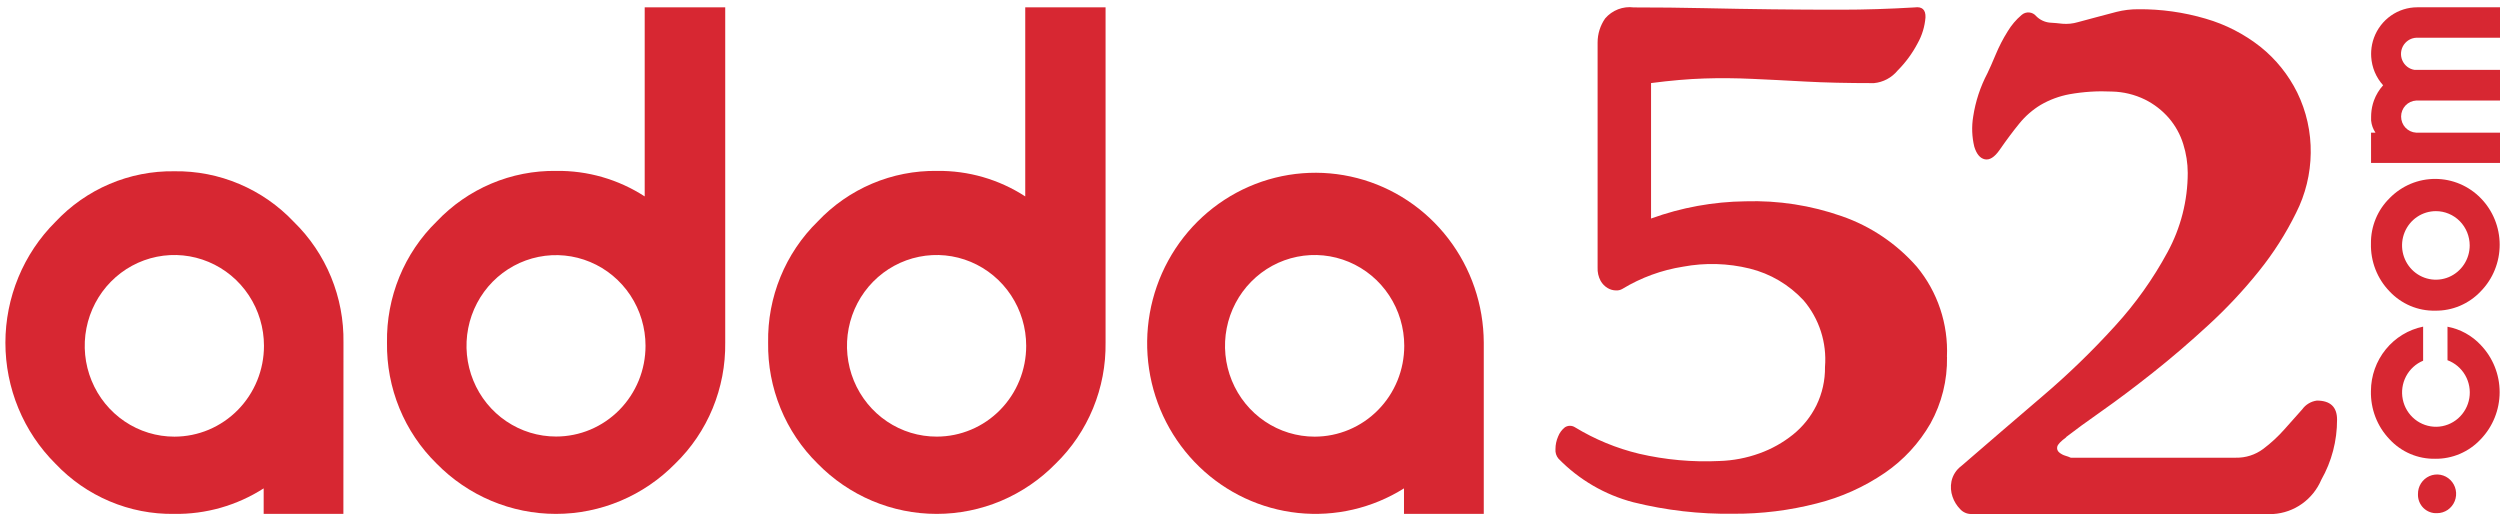 <svg xmlns="http://www.w3.org/2000/svg" width="124" height="26" viewBox="0 0 124 26" fill="none">
<path d="M118.537 9.817C118.236 10.109 117.996 10.461 117.835 10.851C117.674 11.241 117.593 11.66 117.599 12.083C117.588 12.52 117.664 12.954 117.822 13.361C117.98 13.767 118.217 14.137 118.519 14.449C118.81 14.76 119.162 15.006 119.552 15.172C119.942 15.337 120.362 15.418 120.785 15.409C121.207 15.415 121.625 15.333 122.014 15.168C122.403 15.002 122.755 14.758 123.046 14.449C123.647 13.835 123.984 13.005 123.984 12.139C123.984 11.274 123.647 10.444 123.046 9.83C122.751 9.528 122.4 9.288 122.014 9.124C121.627 8.96 121.212 8.875 120.793 8.874C120.373 8.873 119.958 8.955 119.57 9.117C119.183 9.28 118.831 9.518 118.534 9.818L118.537 9.817ZM122.497 12.172C122.497 12.508 122.399 12.837 122.214 13.117C122.03 13.396 121.768 13.614 121.462 13.743C121.155 13.872 120.818 13.906 120.492 13.84C120.167 13.775 119.868 13.613 119.633 13.375C119.399 13.137 119.239 12.834 119.174 12.505C119.109 12.175 119.142 11.833 119.269 11.522C119.396 11.212 119.611 10.946 119.887 10.759C120.163 10.572 120.487 10.473 120.819 10.473C121.039 10.472 121.258 10.516 121.461 10.602C121.665 10.687 121.85 10.812 122.006 10.97C122.161 11.128 122.285 11.315 122.369 11.521C122.453 11.728 122.497 11.949 122.497 12.172Z" fill="#D72732"/>
<path d="M123.049 17.116C122.607 16.642 122.028 16.323 121.396 16.205V17.867C121.764 18.003 122.074 18.265 122.272 18.608C122.47 18.951 122.543 19.353 122.479 19.745C122.415 20.137 122.217 20.494 121.921 20.753C121.624 21.013 121.247 21.16 120.855 21.168C120.464 21.175 120.081 21.044 119.775 20.796C119.469 20.549 119.257 20.2 119.178 19.811C119.098 19.422 119.156 19.017 119.34 18.666C119.525 18.316 119.824 18.042 120.187 17.891V16.201C119.459 16.35 118.804 16.749 118.333 17.33C117.861 17.911 117.602 18.639 117.598 19.391C117.587 19.832 117.663 20.271 117.82 20.682C117.978 21.093 118.215 21.467 118.518 21.784C118.807 22.098 119.159 22.347 119.549 22.514C119.94 22.681 120.36 22.763 120.784 22.755C121.207 22.76 121.626 22.677 122.015 22.51C122.405 22.343 122.755 22.096 123.046 21.784C123.646 21.159 123.982 20.322 123.982 19.449C123.982 18.577 123.646 17.739 123.046 17.114" fill="#D72732"/>
<path d="M120.878 25.453C120.754 25.46 120.629 25.44 120.513 25.395C120.397 25.351 120.291 25.282 120.202 25.195C120.113 25.106 120.043 25.001 119.996 24.884C119.95 24.767 119.927 24.642 119.931 24.516C119.927 24.325 119.978 24.137 120.08 23.977C120.181 23.816 120.328 23.69 120.5 23.614C120.673 23.538 120.864 23.516 121.049 23.55C121.234 23.585 121.405 23.674 121.539 23.808C121.674 23.941 121.766 24.112 121.804 24.298C121.843 24.485 121.825 24.679 121.754 24.856C121.683 25.032 121.562 25.183 121.406 25.29C121.25 25.396 121.066 25.453 120.878 25.453Z" fill="#D72732"/>
<path d="M119.882 0.362H124V1.873H119.939H119.886H119.834C119.723 1.88 119.614 1.911 119.516 1.963C119.417 2.016 119.331 2.089 119.262 2.177L119.249 2.194L119.237 2.209C119.158 2.321 119.109 2.451 119.094 2.588C119.079 2.724 119.099 2.862 119.152 2.989C119.205 3.115 119.29 3.225 119.397 3.309C119.504 3.393 119.631 3.447 119.765 3.467H119.785H119.8H119.817H119.833H119.837H119.886C119.903 3.467 119.921 3.467 119.939 3.467H122.031H124.002V4.987H119.916H119.882H119.842C119.641 4.998 119.451 5.086 119.312 5.233C119.173 5.381 119.095 5.576 119.095 5.78C119.094 5.984 119.17 6.181 119.308 6.329C119.446 6.478 119.635 6.567 119.835 6.579H119.855H124.002V8.082H117.604V6.58H117.823C117.703 6.402 117.629 6.196 117.607 5.981C117.607 5.965 117.607 5.949 117.607 5.933C117.607 5.916 117.607 5.905 117.607 5.891C117.607 5.877 117.607 5.885 117.607 5.882C117.607 5.848 117.607 5.816 117.607 5.783C117.607 5.733 117.607 5.684 117.612 5.635C117.626 5.414 117.671 5.196 117.747 4.987C117.849 4.708 118.004 4.451 118.203 4.23C117.853 3.844 117.645 3.348 117.612 2.824C117.612 2.775 117.607 2.725 117.607 2.675C117.607 2.625 117.607 2.575 117.612 2.526C117.626 2.302 117.672 2.082 117.749 1.873C117.912 1.429 118.206 1.046 118.59 0.776C118.974 0.506 119.43 0.362 119.897 0.362" fill="#D72732"/>
<path d="M17.036 16.992C17.054 15.877 16.844 14.771 16.421 13.741C15.998 12.712 15.371 11.782 14.578 11.009C13.812 10.198 12.89 9.557 11.868 9.125C10.847 8.692 9.748 8.478 8.642 8.495C7.541 8.479 6.448 8.694 5.433 9.126C4.418 9.559 3.503 10.2 2.745 11.009C1.96 11.791 1.337 12.724 0.912 13.753C0.487 14.782 0.268 15.886 0.268 17.002C0.268 18.117 0.487 19.221 0.912 20.25C1.337 21.279 1.96 22.212 2.745 22.994C3.506 23.799 4.422 24.435 5.437 24.864C6.451 25.294 7.542 25.506 8.642 25.489C10.21 25.513 11.752 25.073 13.078 24.223V25.489H17.032L17.036 16.992ZM8.654 21.658C7.774 21.659 6.914 21.396 6.183 20.902C5.451 20.407 4.88 19.704 4.543 18.881C4.205 18.058 4.116 17.152 4.287 16.278C4.458 15.404 4.881 14.601 5.502 13.97C6.124 13.339 6.916 12.91 7.778 12.735C8.641 12.561 9.535 12.65 10.347 12.991C11.16 13.332 11.855 13.909 12.343 14.65C12.832 15.391 13.093 16.262 13.093 17.153C13.093 17.744 12.979 18.33 12.756 18.876C12.533 19.422 12.206 19.919 11.794 20.337C11.382 20.755 10.892 21.087 10.354 21.314C9.815 21.541 9.237 21.657 8.654 21.658Z" fill="#D72732"/>
<path d="M73.595 16.992C73.587 15.12 72.967 13.304 71.831 11.828C70.696 10.351 69.109 9.298 67.32 8.834C65.531 8.369 63.64 8.518 61.943 9.259C60.247 9.999 58.841 11.289 57.945 12.926C57.05 14.563 56.715 16.455 56.994 18.305C57.272 20.156 58.149 21.86 59.486 23.152C60.823 24.444 62.544 25.249 64.382 25.443C66.219 25.637 68.068 25.208 69.638 24.223V25.489H73.595V16.992ZM65.21 21.658C64.331 21.659 63.471 21.395 62.739 20.901C62.008 20.407 61.437 19.703 61.1 18.88C60.763 18.057 60.674 17.151 60.845 16.277C61.016 15.403 61.439 14.6 62.061 13.97C62.682 13.339 63.474 12.909 64.337 12.735C65.199 12.561 66.093 12.65 66.906 12.991C67.718 13.332 68.413 13.909 68.901 14.65C69.39 15.391 69.651 16.262 69.651 17.153C69.651 17.744 69.537 18.33 69.314 18.876C69.091 19.423 68.764 19.919 68.351 20.337C67.939 20.756 67.449 21.088 66.91 21.314C66.371 21.541 65.794 21.657 65.21 21.658Z" fill="#D72732"/>
<path d="M31.977 0.363V9.742C30.669 8.895 29.144 8.455 27.591 8.477C26.485 8.461 25.386 8.675 24.365 9.108C23.344 9.54 22.421 10.181 21.655 10.991C20.86 11.766 20.232 12.7 19.809 13.732C19.386 14.765 19.177 15.874 19.195 16.992C19.179 18.11 19.389 19.219 19.812 20.251C20.235 21.284 20.862 22.217 21.655 22.994C22.431 23.785 23.353 24.413 24.369 24.841C25.384 25.269 26.474 25.489 27.574 25.489C28.674 25.489 29.763 25.269 30.779 24.841C31.795 24.413 32.717 23.785 33.493 22.994C34.29 22.22 34.922 21.287 35.348 20.255C35.774 19.222 35.986 18.111 35.971 16.992V0.363H31.977ZM27.583 21.652C26.704 21.653 25.846 21.39 25.115 20.896C24.384 20.403 23.814 19.7 23.478 18.878C23.141 18.056 23.052 17.151 23.223 16.278C23.394 15.405 23.816 14.603 24.437 13.973C25.058 13.344 25.849 12.915 26.71 12.741C27.572 12.567 28.465 12.655 29.276 12.996C30.088 13.336 30.781 13.913 31.27 14.653C31.758 15.393 32.018 16.263 32.018 17.153C32.018 17.744 31.904 18.329 31.681 18.875C31.458 19.42 31.131 19.916 30.719 20.334C30.307 20.752 29.818 21.083 29.279 21.31C28.741 21.536 28.163 21.652 27.581 21.652" fill="#D72732"/>
<path d="M54.836 0.363H50.852V9.742C49.547 8.895 48.026 8.456 46.476 8.477C45.371 8.461 44.275 8.676 43.256 9.108C42.237 9.54 41.317 10.181 40.553 10.991C39.76 11.767 39.133 12.701 38.711 13.733C38.288 14.765 38.08 15.875 38.099 16.992C38.082 18.109 38.291 19.218 38.714 20.25C39.136 21.283 39.762 22.216 40.553 22.994C41.326 23.785 42.246 24.412 43.26 24.841C44.273 25.269 45.36 25.489 46.459 25.489C47.557 25.489 48.644 25.269 49.658 24.841C50.671 24.412 51.591 23.785 52.364 22.994C53.16 22.219 53.79 21.286 54.215 20.254C54.641 19.221 54.852 18.111 54.836 16.992V0.363ZM46.468 21.656C45.588 21.659 44.728 21.397 43.995 20.904C43.262 20.41 42.691 19.708 42.352 18.885C42.014 18.062 41.924 17.156 42.094 16.282C42.264 15.407 42.686 14.604 43.307 13.972C43.928 13.341 44.72 12.911 45.583 12.736C46.445 12.561 47.34 12.649 48.153 12.99C48.965 13.331 49.66 13.908 50.149 14.649C50.638 15.39 50.899 16.261 50.899 17.152C50.9 17.743 50.786 18.328 50.564 18.874C50.342 19.42 50.016 19.916 49.604 20.334C49.193 20.753 48.704 21.085 48.166 21.311C47.628 21.538 47.051 21.655 46.468 21.656Z" fill="#D72732"/>
<path d="M102.487 21.686C102.213 21.888 102.065 22.044 102.04 22.155C102.027 22.206 102.028 22.26 102.045 22.31C102.062 22.361 102.093 22.405 102.134 22.438C102.226 22.516 102.334 22.574 102.45 22.607C102.539 22.632 102.626 22.664 102.71 22.702H110.897C111.385 22.712 111.862 22.56 112.255 22.267C112.641 21.977 112.996 21.649 113.316 21.286C113.638 20.921 113.929 20.594 114.19 20.304C114.276 20.185 114.384 20.085 114.509 20.011C114.634 19.936 114.772 19.888 114.916 19.869C115.584 19.869 115.918 20.184 115.918 20.813C115.921 21.86 115.652 22.889 115.137 23.796C114.934 24.274 114.603 24.686 114.183 24.986C113.763 25.286 113.269 25.462 112.756 25.495H97.76C97.658 25.494 97.558 25.472 97.465 25.429C97.372 25.387 97.289 25.326 97.221 25.25C97.054 25.079 96.927 24.873 96.848 24.646C96.76 24.398 96.741 24.13 96.793 23.872C96.858 23.569 97.03 23.301 97.277 23.117C98.616 21.96 99.956 20.808 101.296 19.663C102.572 18.578 103.778 17.412 104.905 16.169C105.919 15.062 106.794 13.832 107.51 12.507C108.165 11.305 108.51 9.954 108.512 8.58C108.511 8.094 108.435 7.61 108.289 7.146C108.143 6.673 107.902 6.237 107.582 5.862C107.249 5.477 106.844 5.163 106.391 4.938C105.879 4.688 105.321 4.553 104.753 4.541C104.05 4.506 103.345 4.55 102.651 4.673C102.147 4.766 101.663 4.944 101.219 5.202C100.815 5.446 100.457 5.759 100.158 6.127C99.849 6.504 99.521 6.944 99.172 7.448C98.924 7.8 98.682 7.951 98.446 7.901C98.211 7.85 98.037 7.642 97.925 7.276C97.807 6.788 97.788 6.28 97.87 5.784C97.984 5.032 98.223 4.304 98.577 3.632C98.675 3.431 98.812 3.123 98.986 2.707C99.152 2.307 99.351 1.921 99.581 1.555C99.765 1.249 99.998 0.974 100.27 0.744C100.321 0.698 100.38 0.664 100.444 0.642C100.509 0.621 100.577 0.612 100.644 0.618C100.712 0.623 100.778 0.642 100.838 0.673C100.898 0.705 100.952 0.748 100.995 0.801C101.175 0.983 101.412 1.096 101.665 1.122C101.888 1.135 102.099 1.154 102.298 1.178C102.555 1.199 102.813 1.173 103.06 1.1C103.345 1.024 103.649 0.943 103.972 0.855C104.296 0.767 104.63 0.678 104.975 0.59C105.328 0.501 105.69 0.457 106.054 0.458C107.187 0.449 108.315 0.606 109.403 0.927C110.388 1.212 111.31 1.686 112.119 2.323C112.883 2.935 113.505 3.708 113.942 4.589C114.398 5.521 114.627 6.55 114.612 7.591C114.6 8.622 114.352 9.637 113.887 10.555C113.381 11.585 112.763 12.554 112.045 13.445C111.277 14.403 110.437 15.299 109.533 16.127C108.603 16.983 107.685 17.77 106.779 18.487C105.874 19.204 105.037 19.833 104.268 20.374C103.497 20.916 102.901 21.35 102.481 21.677" fill="#D72732"/>
<path d="M96.572 17.705C96.593 18.86 96.309 19.999 95.75 21.006C95.188 21.983 94.416 22.819 93.491 23.452C92.461 24.155 91.317 24.669 90.111 24.97C88.756 25.319 87.363 25.491 85.966 25.482C84.299 25.506 82.636 25.314 81.017 24.913C79.608 24.546 78.323 23.799 77.301 22.75C77.246 22.685 77.205 22.609 77.179 22.528C77.154 22.447 77.144 22.361 77.151 22.276C77.151 22.061 77.196 21.848 77.282 21.651C77.352 21.471 77.468 21.314 77.618 21.195C77.693 21.146 77.78 21.12 77.87 21.12C77.959 21.12 78.047 21.146 78.122 21.195C79.108 21.794 80.178 22.236 81.297 22.505C82.606 22.809 83.951 22.93 85.293 22.865C85.968 22.844 86.636 22.716 87.272 22.485C87.873 22.27 88.434 21.956 88.934 21.555C89.418 21.165 89.813 20.673 90.091 20.113C90.383 19.518 90.53 18.861 90.52 18.197C90.568 17.603 90.499 17.005 90.316 16.438C90.133 15.871 89.841 15.347 89.456 14.896C88.735 14.12 87.808 13.573 86.786 13.321C85.703 13.055 84.577 13.023 83.481 13.227C82.418 13.394 81.397 13.768 80.474 14.327C80.378 14.384 80.268 14.412 80.156 14.405C80.012 14.404 79.871 14.365 79.746 14.292C79.598 14.206 79.476 14.081 79.391 13.931C79.282 13.728 79.23 13.498 79.241 13.267V2.11C79.241 1.682 79.371 1.265 79.615 0.915C79.788 0.712 80.009 0.557 80.257 0.461C80.504 0.366 80.771 0.334 81.034 0.368C82.229 0.368 83.393 0.38 84.525 0.405C85.658 0.43 86.785 0.449 87.905 0.462C89.026 0.476 90.165 0.482 91.323 0.481C92.481 0.481 93.695 0.443 94.964 0.368C95.337 0.316 95.517 0.48 95.504 0.861C95.469 1.315 95.335 1.756 95.112 2.151C94.851 2.648 94.517 3.102 94.122 3.498C93.976 3.675 93.797 3.822 93.595 3.929C93.393 4.036 93.173 4.102 92.946 4.123C91.626 4.123 90.493 4.097 89.547 4.045C88.602 3.992 87.724 3.948 86.915 3.912C86.105 3.874 85.308 3.867 84.525 3.893C83.741 3.918 82.863 3.994 81.892 4.12V10.839C83.396 10.292 84.98 10.004 86.578 9.985C88.203 9.935 89.823 10.185 91.358 10.725C92.789 11.222 94.069 12.085 95.074 13.23C96.109 14.479 96.642 16.078 96.568 17.707" fill="#D72732"/>
</svg>